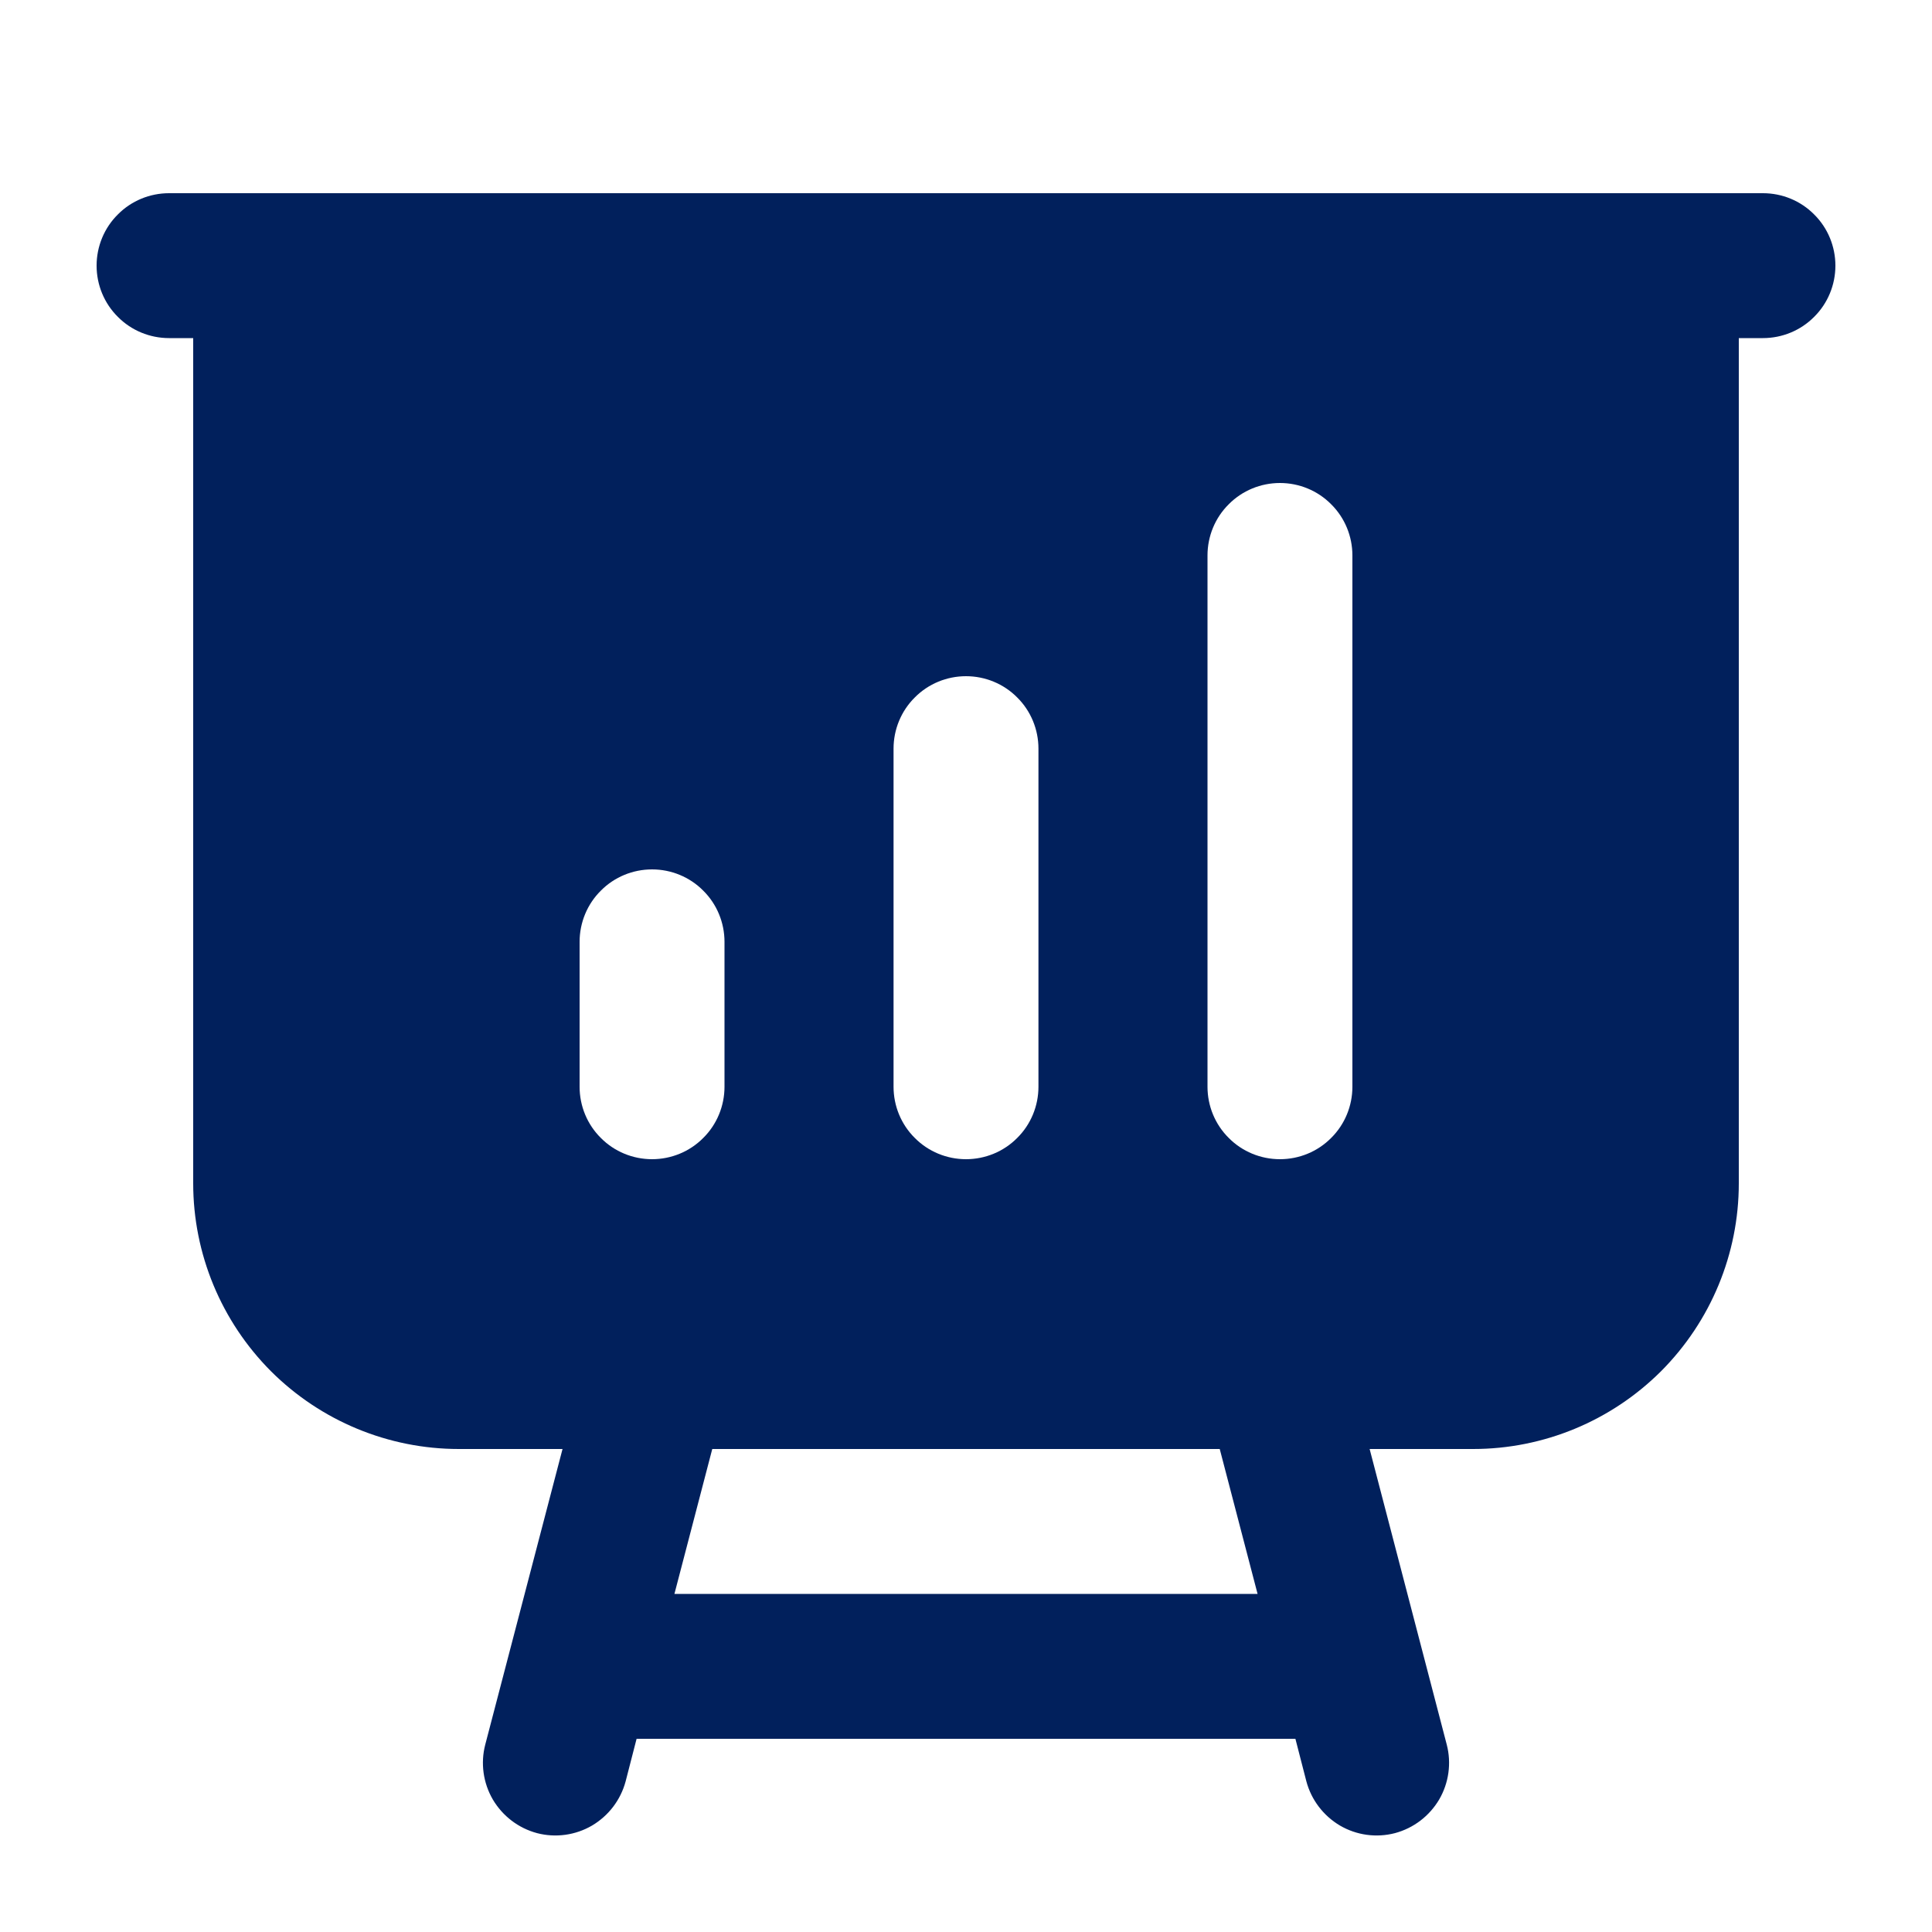 <svg width="12" height="12" viewBox="0 0 12 12" fill="none" xmlns="http://www.w3.org/2000/svg">
<path fill-rule="evenodd" clip-rule="evenodd" d="M0.6 1.65C0.6 1.531 0.647 1.416 0.732 1.332C0.816 1.247 0.931 1.2 1.05 1.2H10.95C11.069 1.2 11.184 1.247 11.268 1.332C11.353 1.416 11.4 1.531 11.4 1.65C11.4 1.769 11.353 1.884 11.268 1.968C11.184 2.053 11.069 2.1 10.95 2.1H10.8V7.35C10.8 7.788 10.626 8.207 10.317 8.517C10.007 8.826 9.588 9 9.15 9H8.507L8.986 10.836C9.016 10.951 8.999 11.074 8.939 11.177C8.878 11.28 8.78 11.355 8.664 11.386C8.548 11.416 8.426 11.399 8.323 11.339C8.22 11.278 8.145 11.18 8.114 11.064L8.046 10.8H3.954L3.886 11.064C3.855 11.18 3.78 11.278 3.677 11.339C3.574 11.399 3.451 11.416 3.336 11.386C3.22 11.355 3.122 11.28 3.061 11.177C3.001 11.074 2.984 10.951 3.014 10.836L3.494 9H2.85C2.412 9 1.993 8.826 1.683 8.517C1.374 8.207 1.2 7.788 1.2 7.35V2.1H1.05C0.931 2.1 0.816 2.053 0.732 1.968C0.647 1.884 0.6 1.769 0.6 1.65ZM4.424 9L4.189 9.9H7.811L7.576 9H4.424ZM7.95 3C8.069 3 8.184 3.047 8.268 3.132C8.353 3.216 8.4 3.331 8.4 3.45V6.75C8.4 6.869 8.353 6.984 8.268 7.068C8.184 7.153 8.069 7.2 7.95 7.2C7.831 7.2 7.716 7.153 7.632 7.068C7.547 6.984 7.5 6.869 7.5 6.75V3.45C7.5 3.331 7.547 3.216 7.632 3.132C7.716 3.047 7.831 3 7.95 3ZM4.05 5.4C4.169 5.4 4.284 5.447 4.368 5.532C4.453 5.616 4.5 5.731 4.5 5.85V6.75C4.5 6.869 4.453 6.984 4.368 7.068C4.284 7.153 4.169 7.2 4.05 7.2C3.931 7.2 3.816 7.153 3.732 7.068C3.647 6.984 3.6 6.869 3.6 6.75V5.85C3.6 5.731 3.647 5.616 3.732 5.532C3.816 5.447 3.931 5.4 4.05 5.4ZM6.45 4.65C6.45 4.531 6.403 4.416 6.318 4.332C6.234 4.247 6.119 4.2 6 4.2C5.881 4.2 5.766 4.247 5.682 4.332C5.597 4.416 5.55 4.531 5.55 4.65V6.75C5.55 6.869 5.597 6.984 5.682 7.068C5.766 7.153 5.881 7.2 6 7.2C6.119 7.2 6.234 7.153 6.318 7.068C6.403 6.984 6.45 6.869 6.45 6.75V4.65Z" fill="#01205C"/>
</svg>
